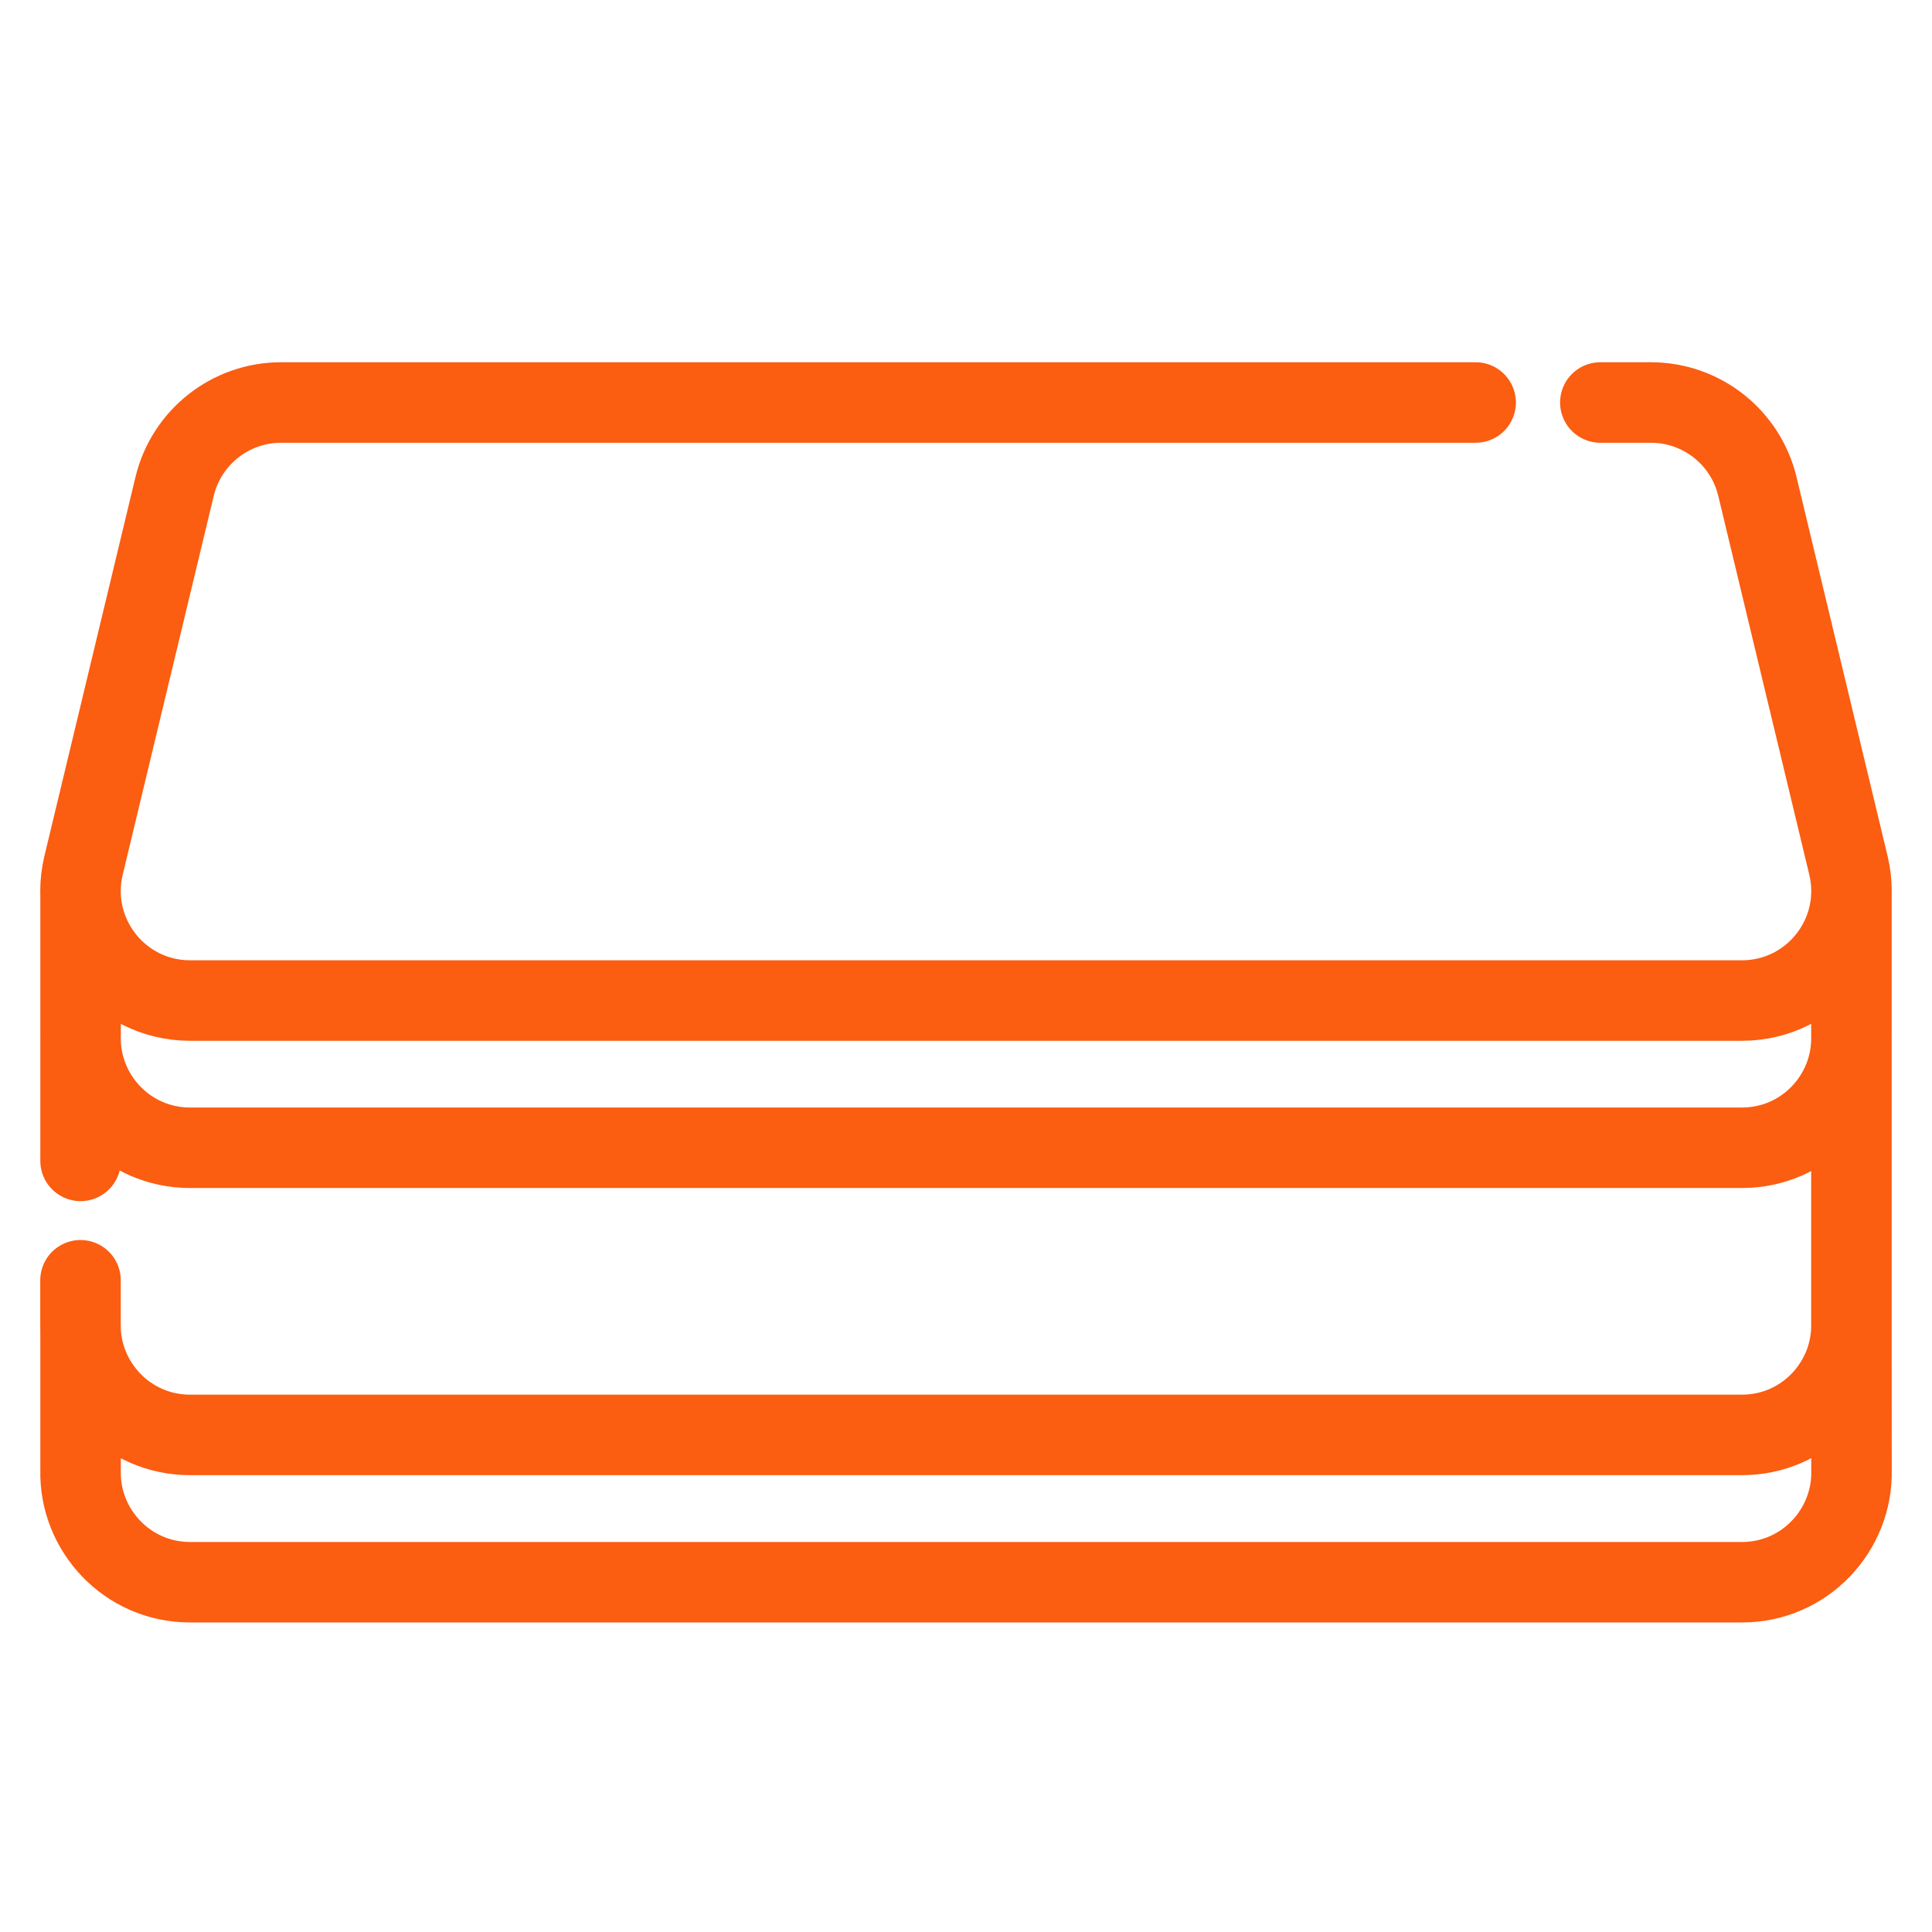 <svg width="24" height="24" viewBox="0 0 24 24" fill="none" xmlns="http://www.w3.org/2000/svg">
<path d="M19.88 5H20.508C21.137 5 21.684 5.431 21.831 6.043L22.962 10.75C23.167 11.606 22.519 12.429 21.639 12.429H2.361C1.481 12.429 0.833 11.606 1.038 10.75L2.169 6.043C2.316 5.431 2.863 5 3.492 5H18.331M22.999 11.104V12.866C23.018 13.61 22.42 14.258 21.639 14.258H2.361C1.58 14.258 0.982 13.61 1.001 12.866L1.001 11.104M1.001 14.421V12.933M22.999 12.933V16.433M22.999 16.433C23.018 17.177 22.419 17.825 21.639 17.825H2.361C1.58 17.825 0.982 17.177 1 16.434M22.999 16.433L22.999 16.5L23 18.263C23.018 19.007 22.42 19.655 21.639 19.655H2.361C1.581 19.655 0.982 19.007 1.001 18.263L1.001 16.5L1 16.434M1 16.434L1 15.904" stroke="#FB5D11" stroke-miterlimit="10" stroke-linecap="round" stroke-linejoin="round"/>
</svg>

